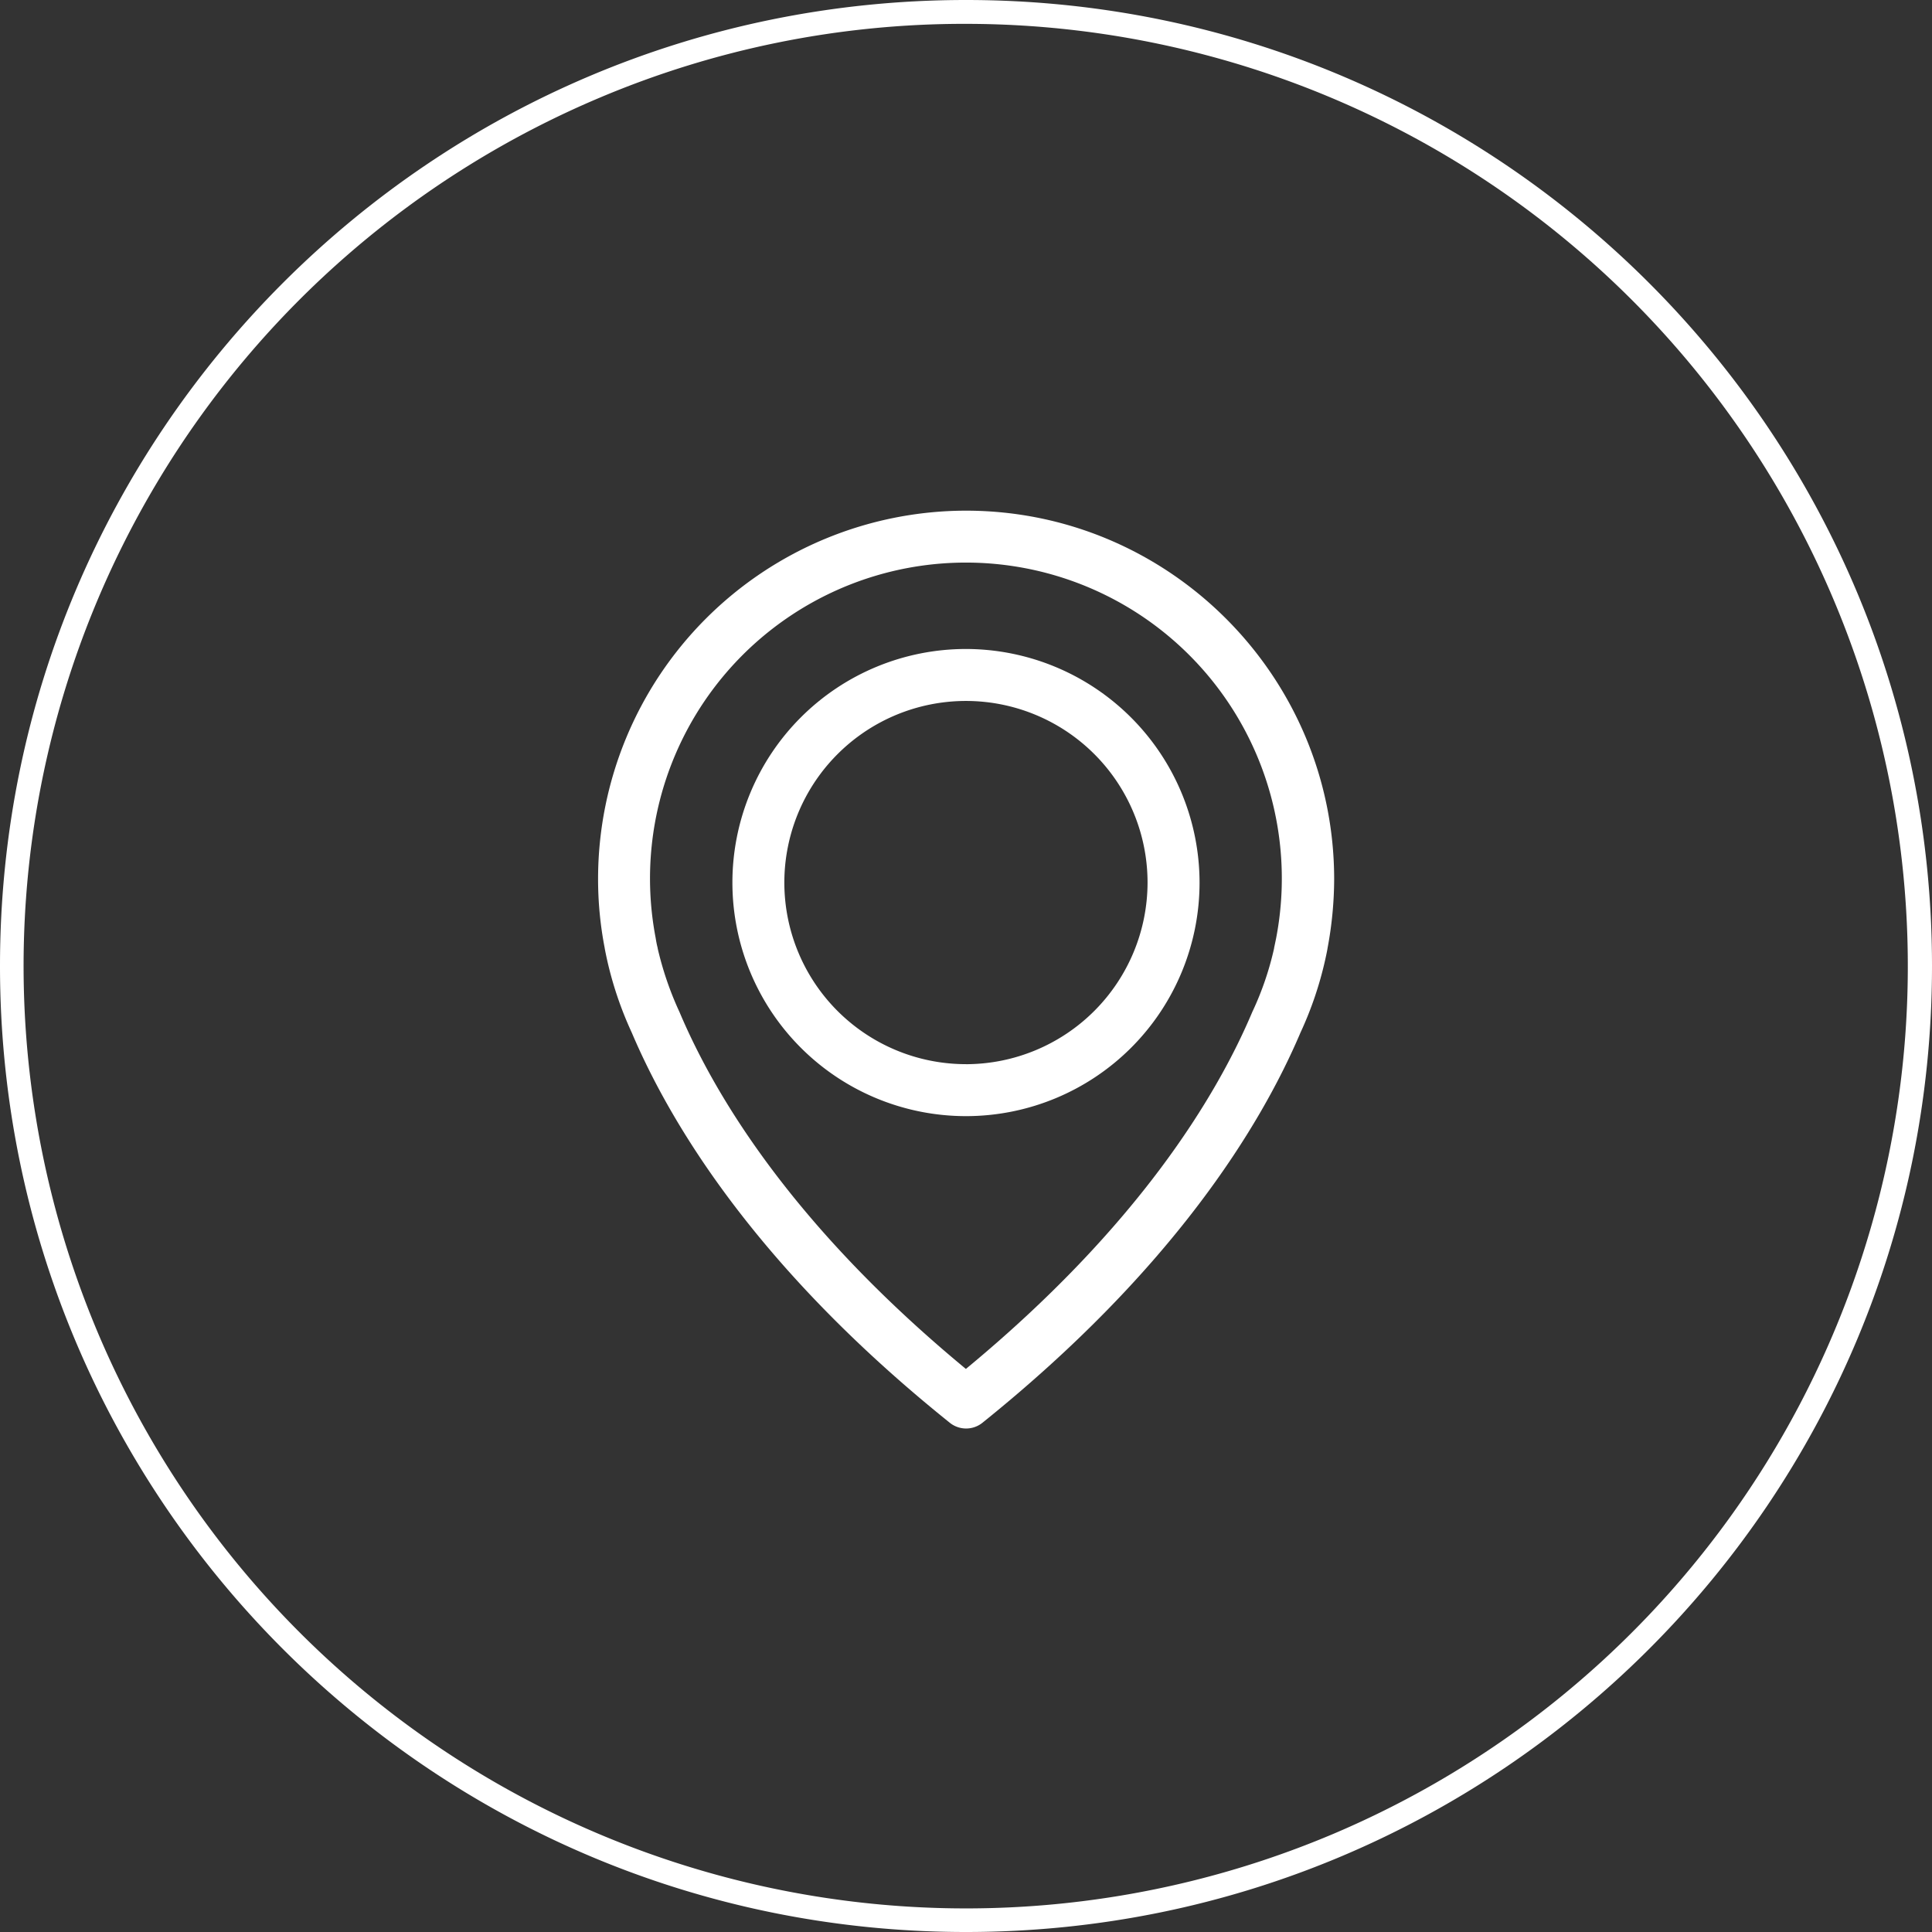 <?xml version="1.0" encoding="UTF-8"?> <svg xmlns="http://www.w3.org/2000/svg" id="Layer_1" data-name="Layer 1" viewBox="0 0 566.93 566.93"><rect x="0" y="0" width="566.93" height="566.93" fill="#333333" stroke="none"/> <title>10w</title> <path d="M283.46,7A276.54,276.54,0,0,1,391.08,538.21,276.54,276.54,0,0,1,175.85,28.72,274.73,274.73,0,0,1,283.46,7m0-7C126.91,0,0,126.91,0,283.46S126.91,566.93,283.46,566.93,566.93,440,566.93,283.46,440,0,283.46,0h0Z" transform="translate(0)" fill="#fff"></path> <path d="M283.44,149.85A108.09,108.09,0,0,0,175.5,257.8a106.24,106.24,0,0,0,1.92,20.27c0.06,0.4.28,1.58,0.73,3.61A106.31,106.31,0,0,0,185.38,303c11.63,27.38,37.2,69.44,93.32,114.49a7.65,7.65,0,0,0,9.6,0C344.36,372.4,370,330.34,381.62,303a105.11,105.11,0,0,0,7.23-21.28c0.45-2,.68-3.22.73-3.61a111,111,0,0,0,1.92-20.27C391.39,198.29,342.95,149.85,283.44,149.85Zm91,125.56c0,0.11-.06.23-0.06,0.34-0.06.28-.23,1.13-0.51,2.43v0.11a89.63,89.63,0,0,1-6.27,18.4c-0.06.06-.06,0.17-0.11,0.23-10.56,25-33.7,63.17-84.06,104.78-50.36-41.61-73.51-79.77-84.06-104.78-0.06-.06-0.06-0.17-0.11-0.23a95.61,95.61,0,0,1-6.27-18.4v-0.11c-0.34-1.3-.45-2.15-0.51-2.43,0-.11-0.06-0.23-0.06-0.4A92.7,92.7,0,1,1,374.45,275.41Z" transform="translate(0)" fill="#fff"></path> <path d="M283.44,190.44A68.54,68.54,0,1,0,352,259,68.64,68.64,0,0,0,283.44,190.44Zm0,121.83A53.29,53.29,0,1,1,336.74,259,53.36,53.36,0,0,1,283.44,312.28Z" transform="translate(0)" fill="#fff"></path> </svg> 